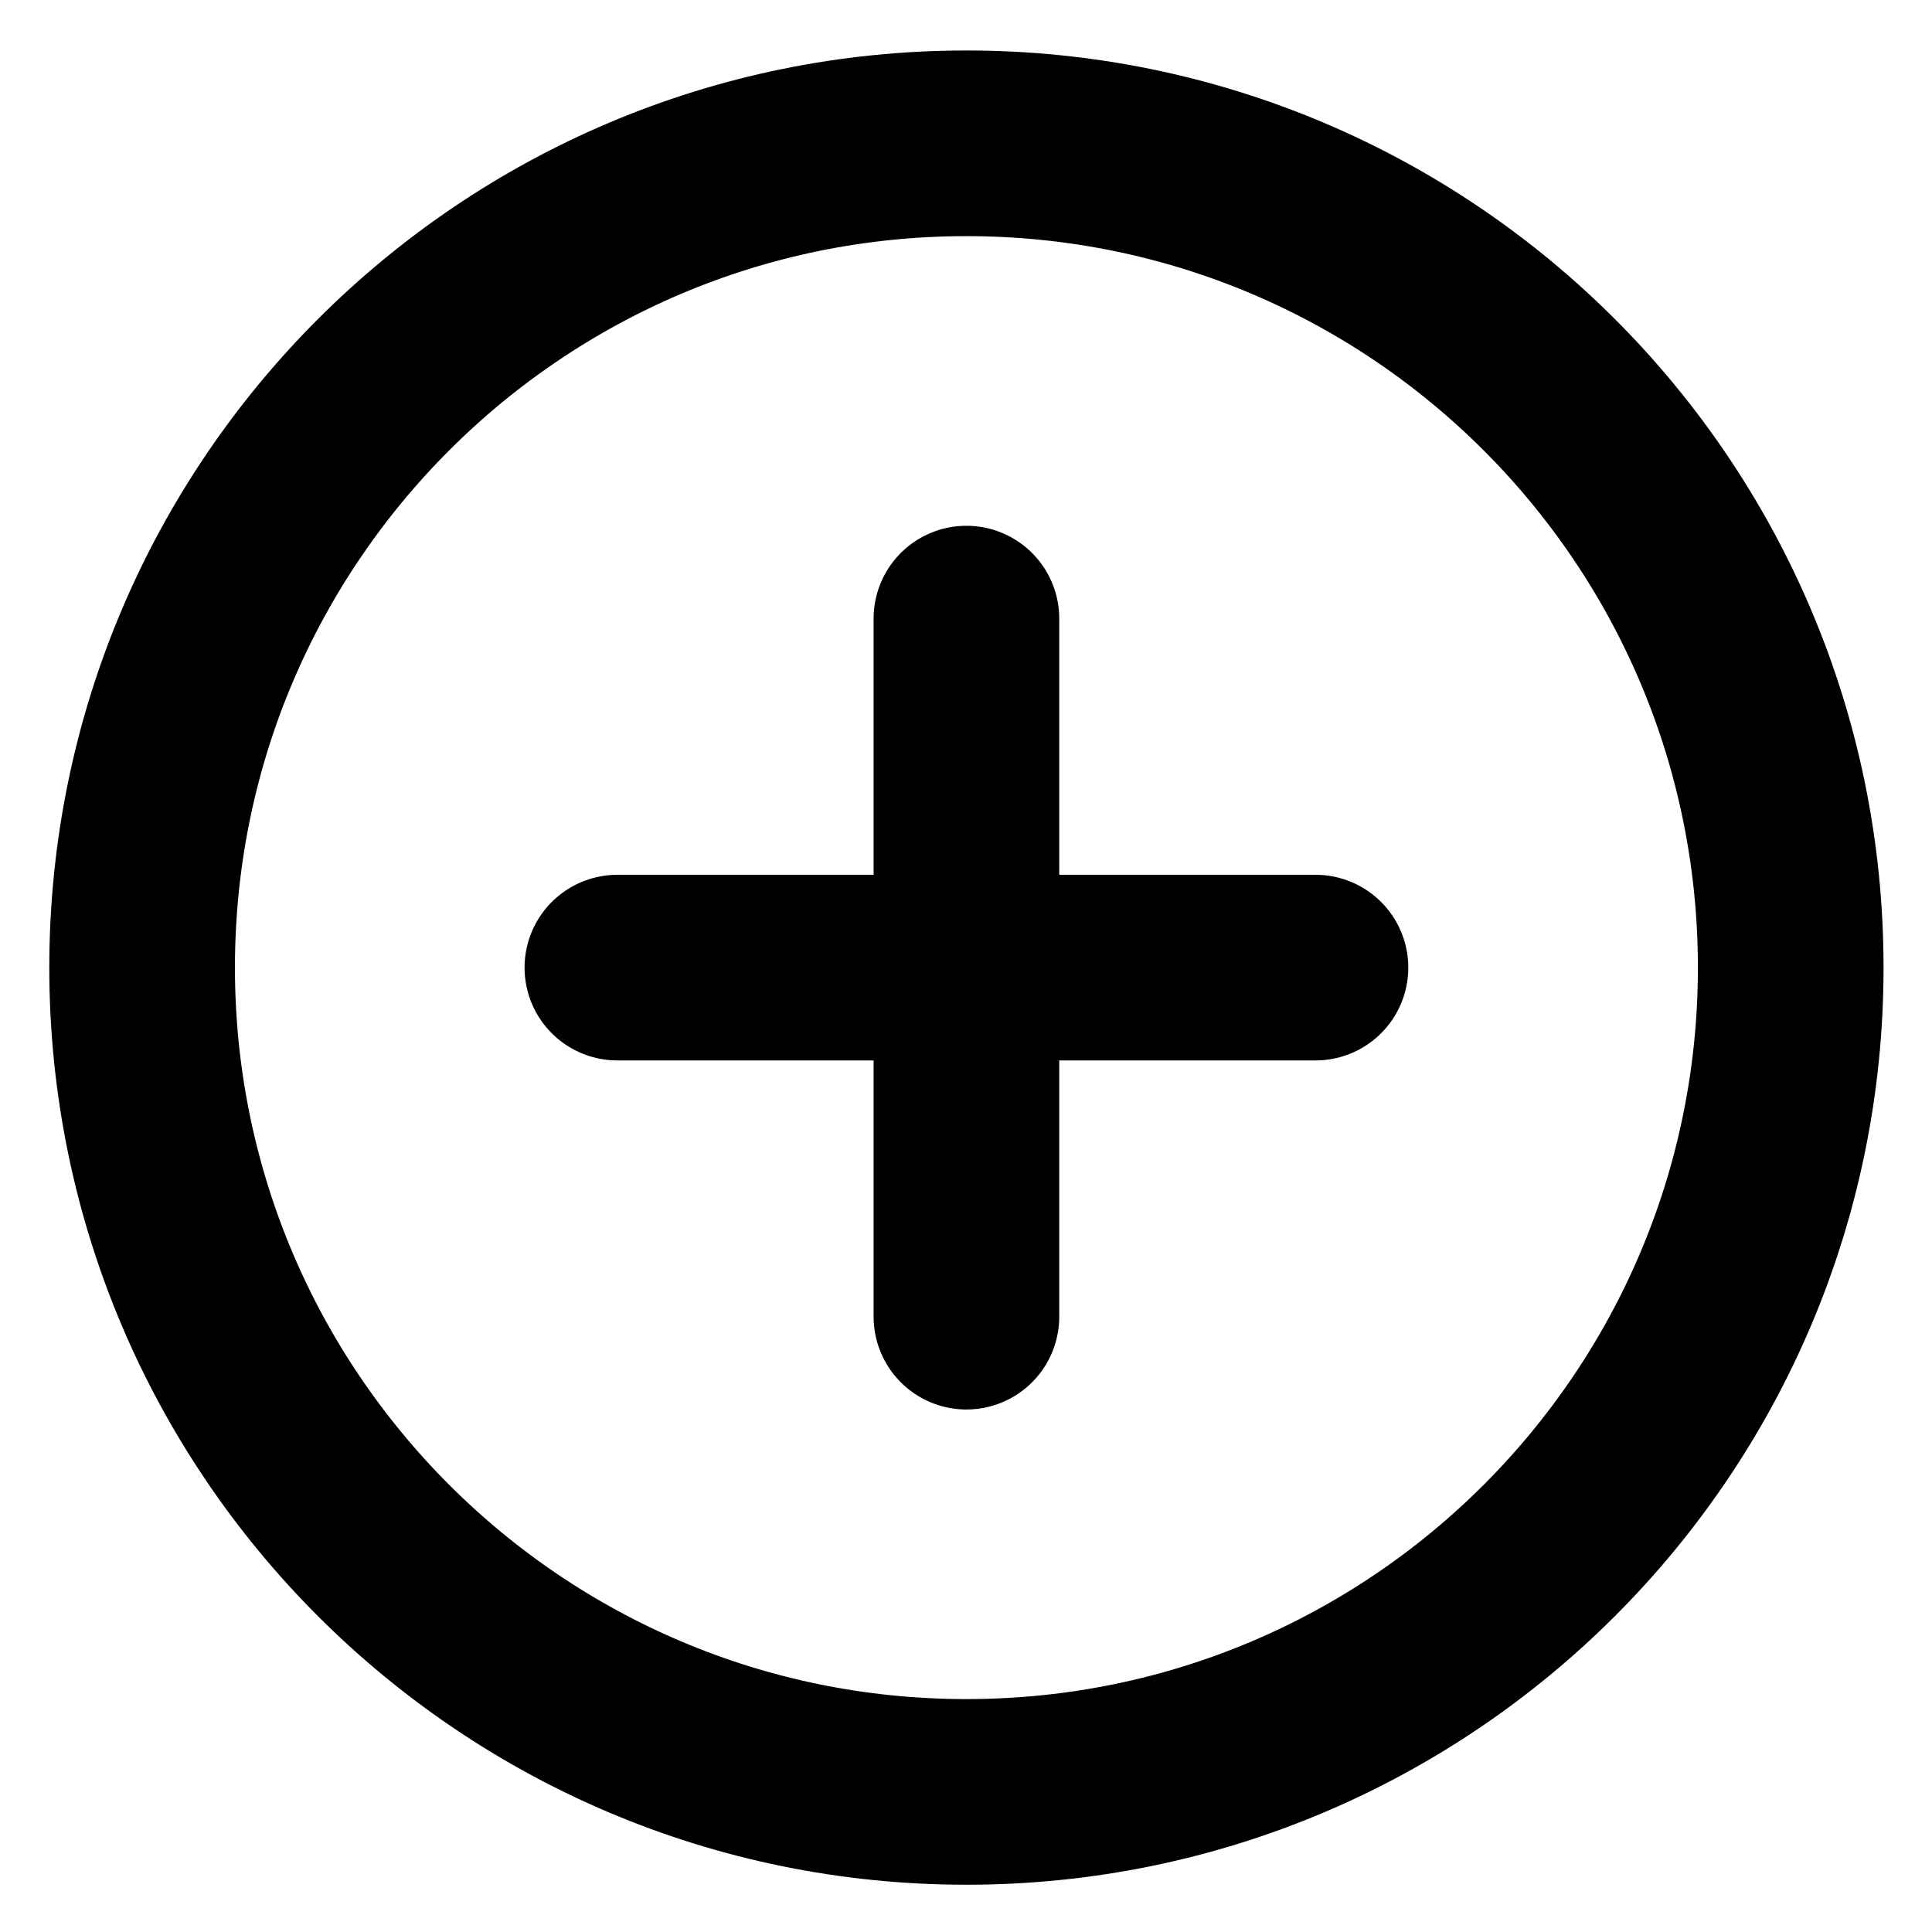 <?xml version="1.0" encoding="UTF-8"?>
<!-- Uploaded to: ICON Repo, www.iconrepo.com, Generator: ICON Repo Mixer Tools -->
<svg width="800px" height="800px" version="1.1" viewBox="144 144 512 512" xmlns="http://www.w3.org/2000/svg">
 <g fill="none" stroke="#000000" stroke-linecap="round" stroke-linejoin="round" stroke-width="25">
  <path transform="matrix(1.968 0 0 1.968 148.09 148.09)" d="m239.06 128.22c0 61.305-49.695 111-111 111-61.303 0-111-49.695-111-111 0-61.303 49.697-111 111-111 61.305 0 111 49.695 111 111"/>
  <path transform="matrix(1.968 0 0 1.968 148.09 148.09)" d="m81.06 128.22h94.002"/>
  <path transform="matrix(1.968 0 0 1.968 148.09 148.09)" d="m128.06 81.223v94"/>
 </g>
</svg>